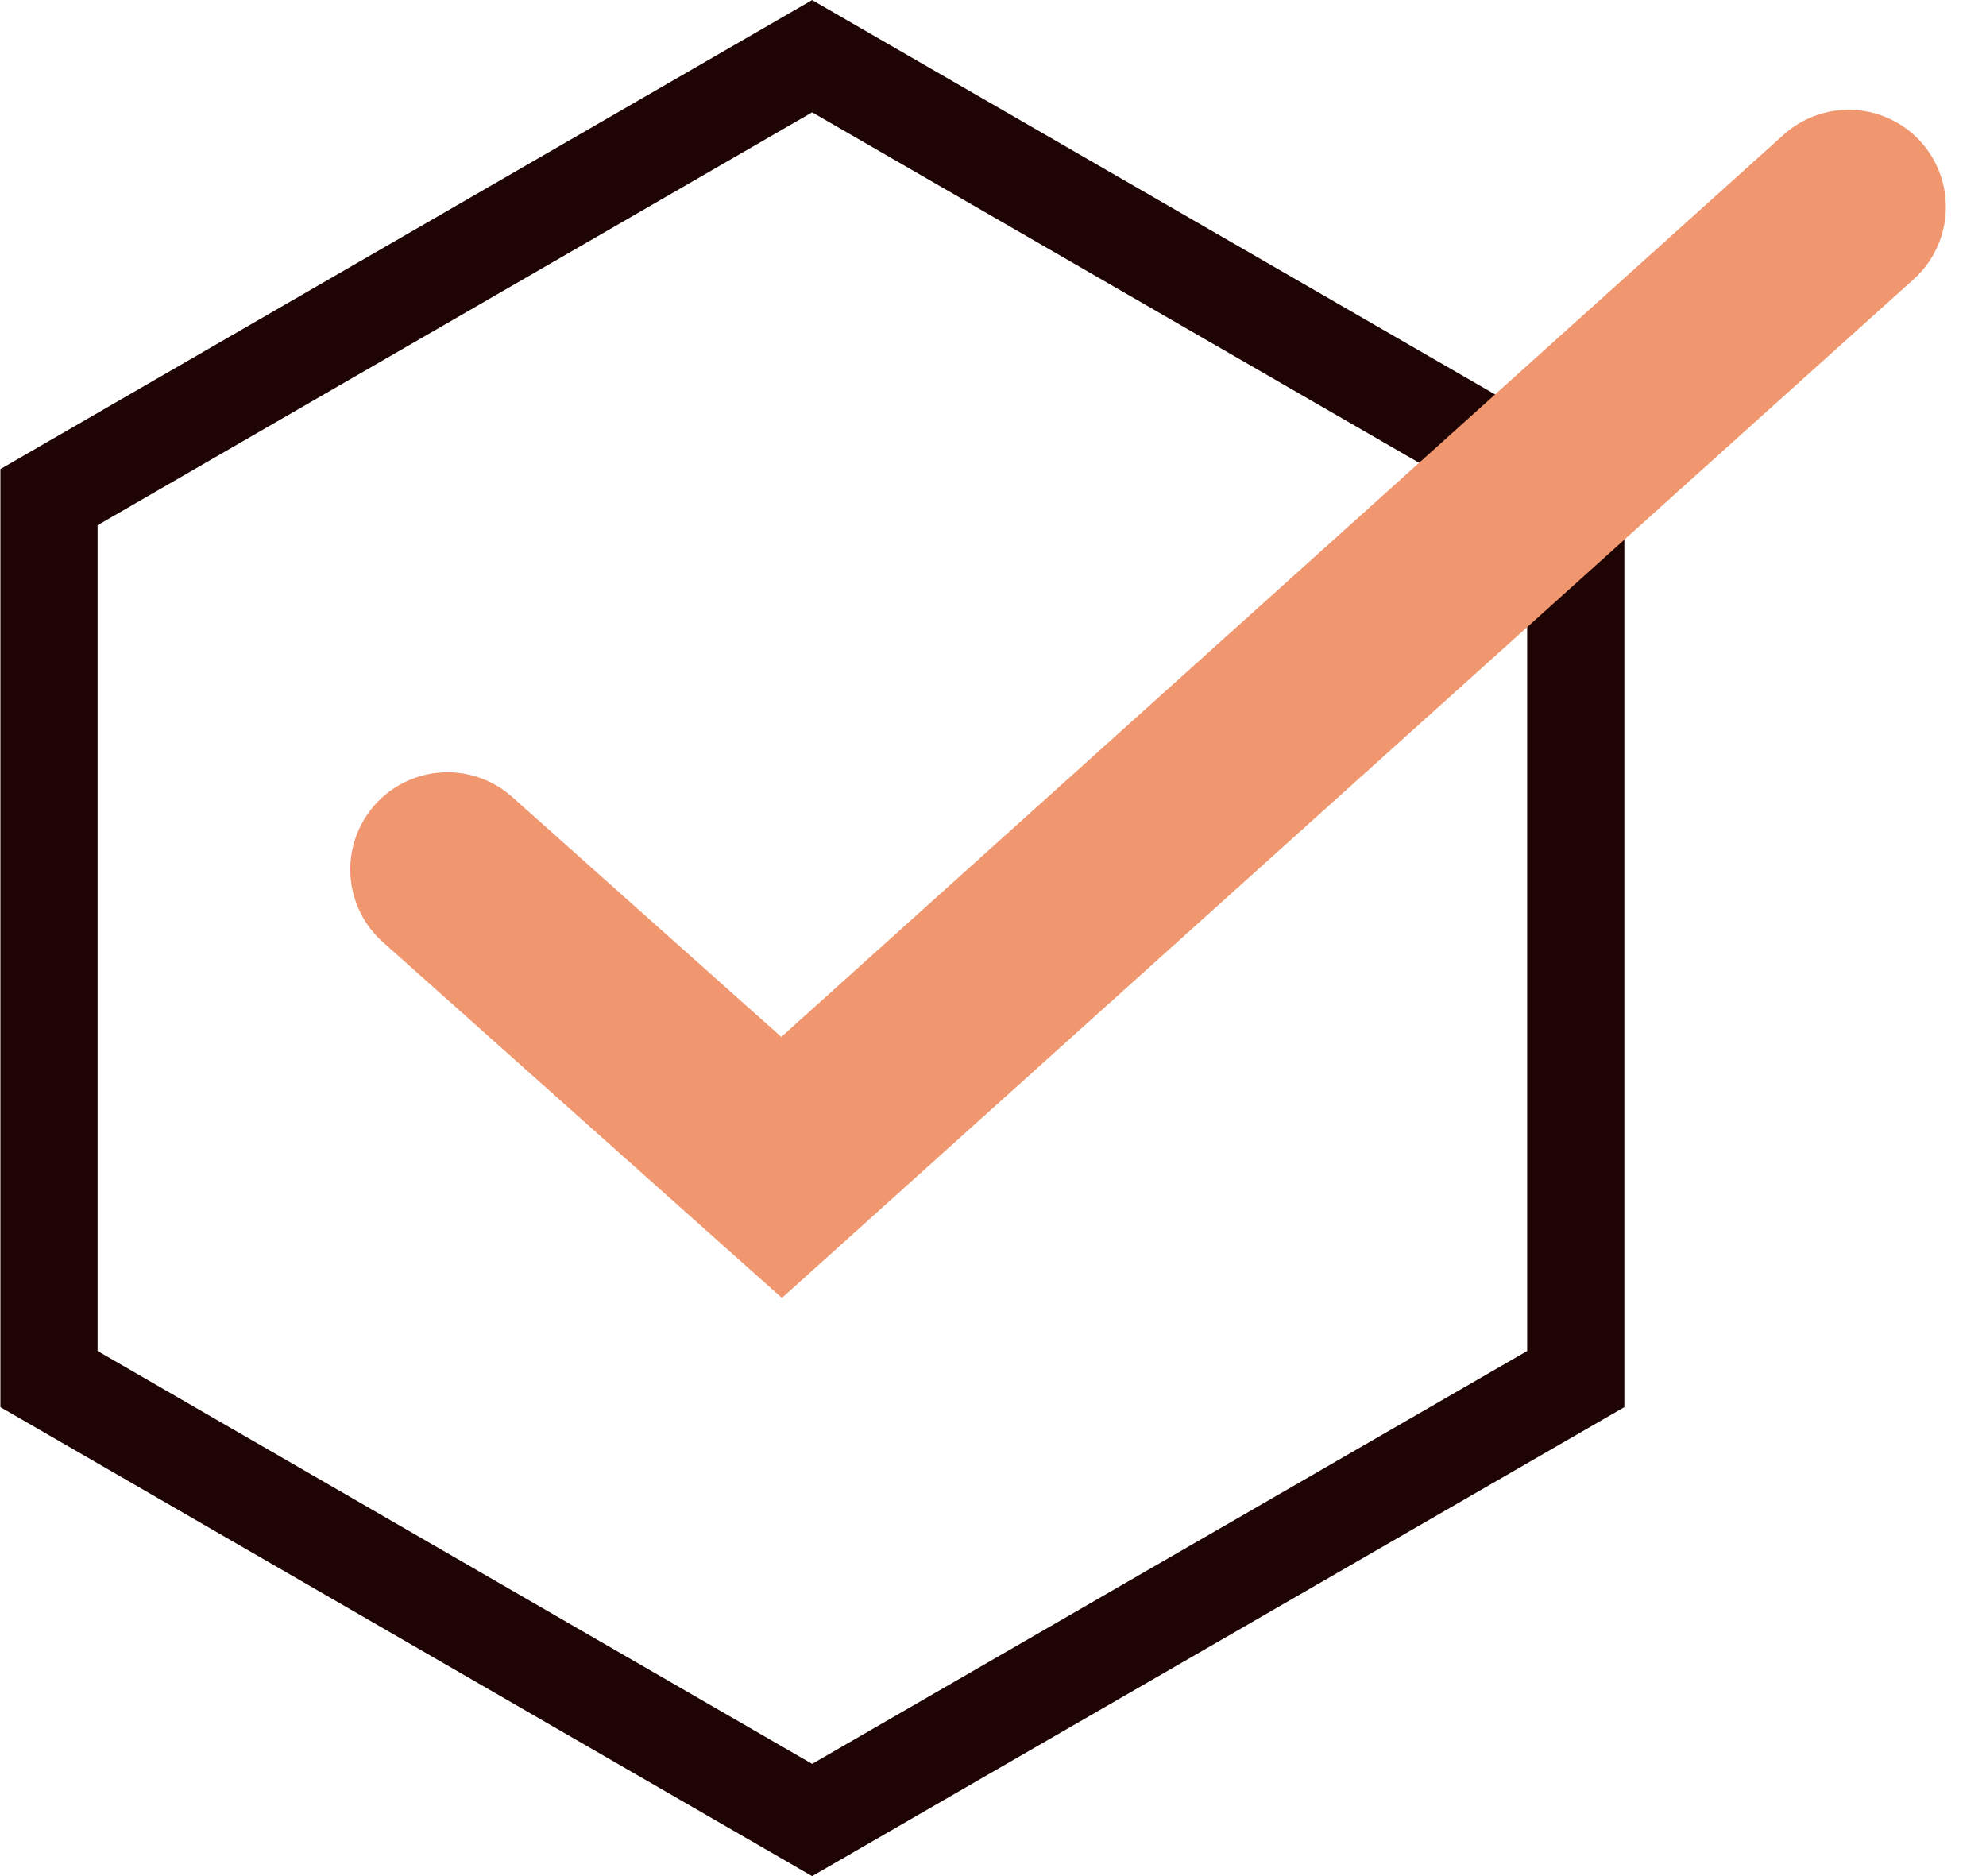 <svg xmlns="http://www.w3.org/2000/svg" width="20.434" height="19.299" viewBox="0 0 20.434 19.299">
  <g id="Group_1211" data-name="Group 1211" transform="translate(-403.272 -3373.219)">
    <g id="Group_173" data-name="Group 173" transform="translate(403.772 3373.797)">
      <g id="Group_146" data-name="Group 146">
        <path id="Path_1" data-name="Path 1" d="M66.752-304.059l7.857,4.536v9.072l-7.857,4.536L58.9-290.451v-9.072Z" transform="translate(-58.896 304.059)" fill="none" stroke="#1f0404" stroke-width="1"/>
      </g>
    </g>
    <path id="Path_321" data-name="Path 321" d="M12126.965,1309.029l3.438,3.065,10.979-9.88" transform="translate(-11719.089 2073.134)" fill="none" stroke="#f09770" stroke-linecap="round" stroke-width="2"/>
  </g>
</svg>
